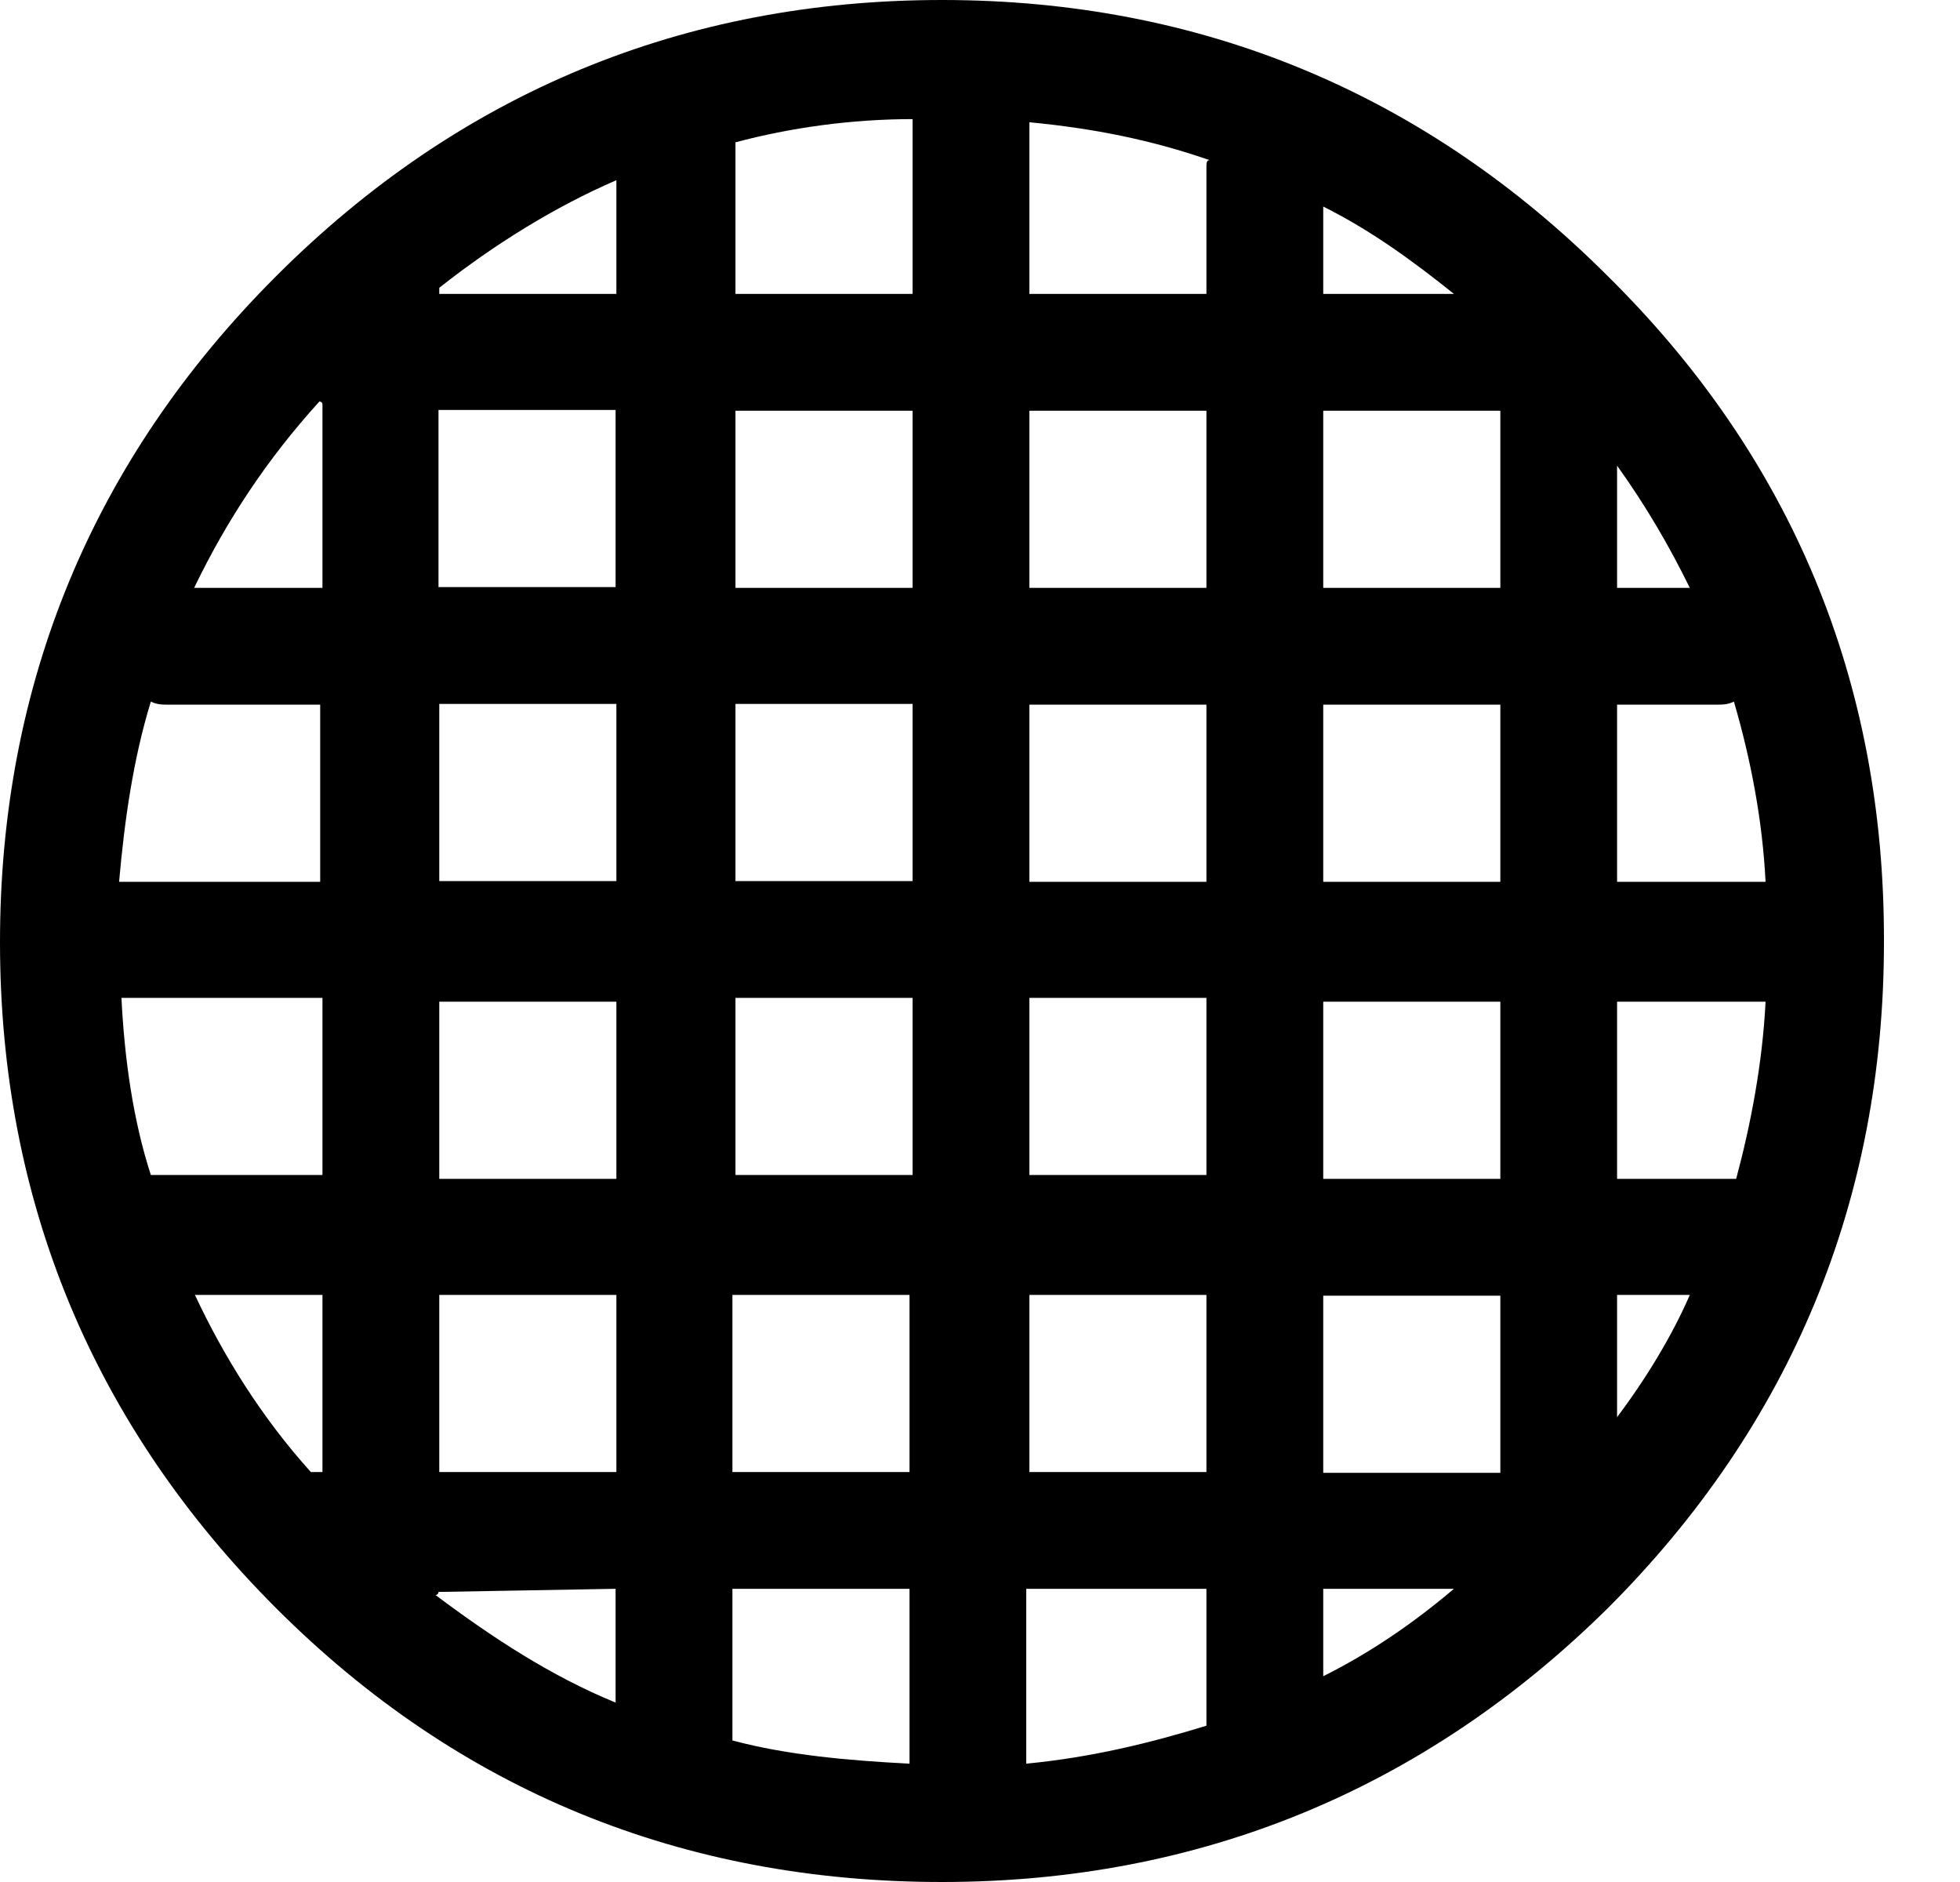 <?xml version="1.0" encoding="UTF-8"?> <svg xmlns="http://www.w3.org/2000/svg" fill="none" viewBox="0 0 25 24" height="24" width="25"><path fill="black" d="M20.508 3.522C18.17 1.184 15.309 0 12.015 0C8.72 0 5.859 1.184 3.522 3.522C1.184 5.859 0 8.72 0 12.015C0 15.309 1.184 18.17 3.522 20.508C5.859 22.846 8.72 24 12.015 24C15.309 24 18.17 22.816 20.508 20.508C22.846 18.17 24.03 15.309 24.03 12.015C24.04 8.681 22.846 5.83 20.508 3.522ZM1.924 8.947C2.002 8.986 2.072 8.986 2.15 8.986H4.084V11.245H1.519C1.588 10.466 1.697 9.687 1.924 8.947ZM22.52 11.245H20.626V8.986H21.889C21.968 8.986 22.037 8.986 22.116 8.947C22.333 9.687 22.481 10.466 22.52 11.245ZM16.878 18.782V16.523H19.137V18.782H16.878ZM19.137 7.497H16.878V5.238H19.137V7.497ZM15.388 7.497H13.13V5.238H15.388V7.497ZM13.13 11.245V8.986H15.388V11.245H13.13ZM15.388 12.725V14.984H13.13V12.725H15.388ZM11.64 7.497H9.381V5.238H11.64V7.497ZM11.64 8.977V11.236H9.381V8.977H11.64ZM11.64 12.725V14.984H9.381V12.725H11.64ZM7.862 15.033H5.603V12.774H7.862V15.033ZM7.862 16.513V18.772H5.603V16.513H7.862ZM9.342 16.513H11.601V18.772H9.342V16.513ZM13.13 16.513H15.388V18.772H13.13V16.513ZM16.878 15.033V12.774H19.137V15.033H16.878ZM16.878 11.245V8.986H19.137V11.245H16.878ZM20.626 7.497V5.938C21.001 6.461 21.297 6.974 21.554 7.497H20.626ZM16.878 3.748V2.634C17.47 2.93 17.993 3.305 18.545 3.748H16.878ZM15.388 2.15V3.748H13.13V1.559C13.948 1.637 14.688 1.785 15.428 2.042C15.388 2.042 15.388 2.081 15.388 2.15ZM11.64 3.748H9.381V1.815C10.081 1.628 10.861 1.519 11.64 1.519V3.748ZM7.862 3.748H5.603V3.709V3.67C6.303 3.117 7.083 2.634 7.862 2.298V3.748ZM5.593 5.228H7.852V7.487H5.593V5.228ZM7.862 8.977V11.236H5.603V8.977H7.862ZM4.113 12.725V14.984H1.924C1.697 14.284 1.588 13.504 1.549 12.725H4.113ZM4.113 16.513V18.772H3.965C3.334 18.072 2.851 17.292 2.486 16.513H4.113ZM5.593 20.301L7.852 20.261V21.712C7.033 21.376 6.293 20.893 5.554 20.34C5.593 20.34 5.593 20.301 5.593 20.301ZM9.342 20.261H11.601V22.491C10.821 22.451 10.042 22.382 9.342 22.195V20.261ZM13.13 20.261H15.388V21.859C15.388 21.899 15.388 21.938 15.388 22.007C14.649 22.234 13.909 22.412 13.09 22.491V20.261H13.13ZM16.878 20.261H18.545C18.022 20.705 17.47 21.08 16.878 21.376V20.261ZM20.626 18.072V16.513H21.554C21.327 17.036 20.991 17.588 20.626 18.072ZM20.626 15.033V12.774H22.52C22.481 13.554 22.333 14.333 22.145 15.033H20.626ZM4.074 5.12C4.074 5.12 4.113 5.12 4.113 5.159V7.497H2.476C2.89 6.639 3.403 5.859 4.074 5.12Z"></path></svg> 